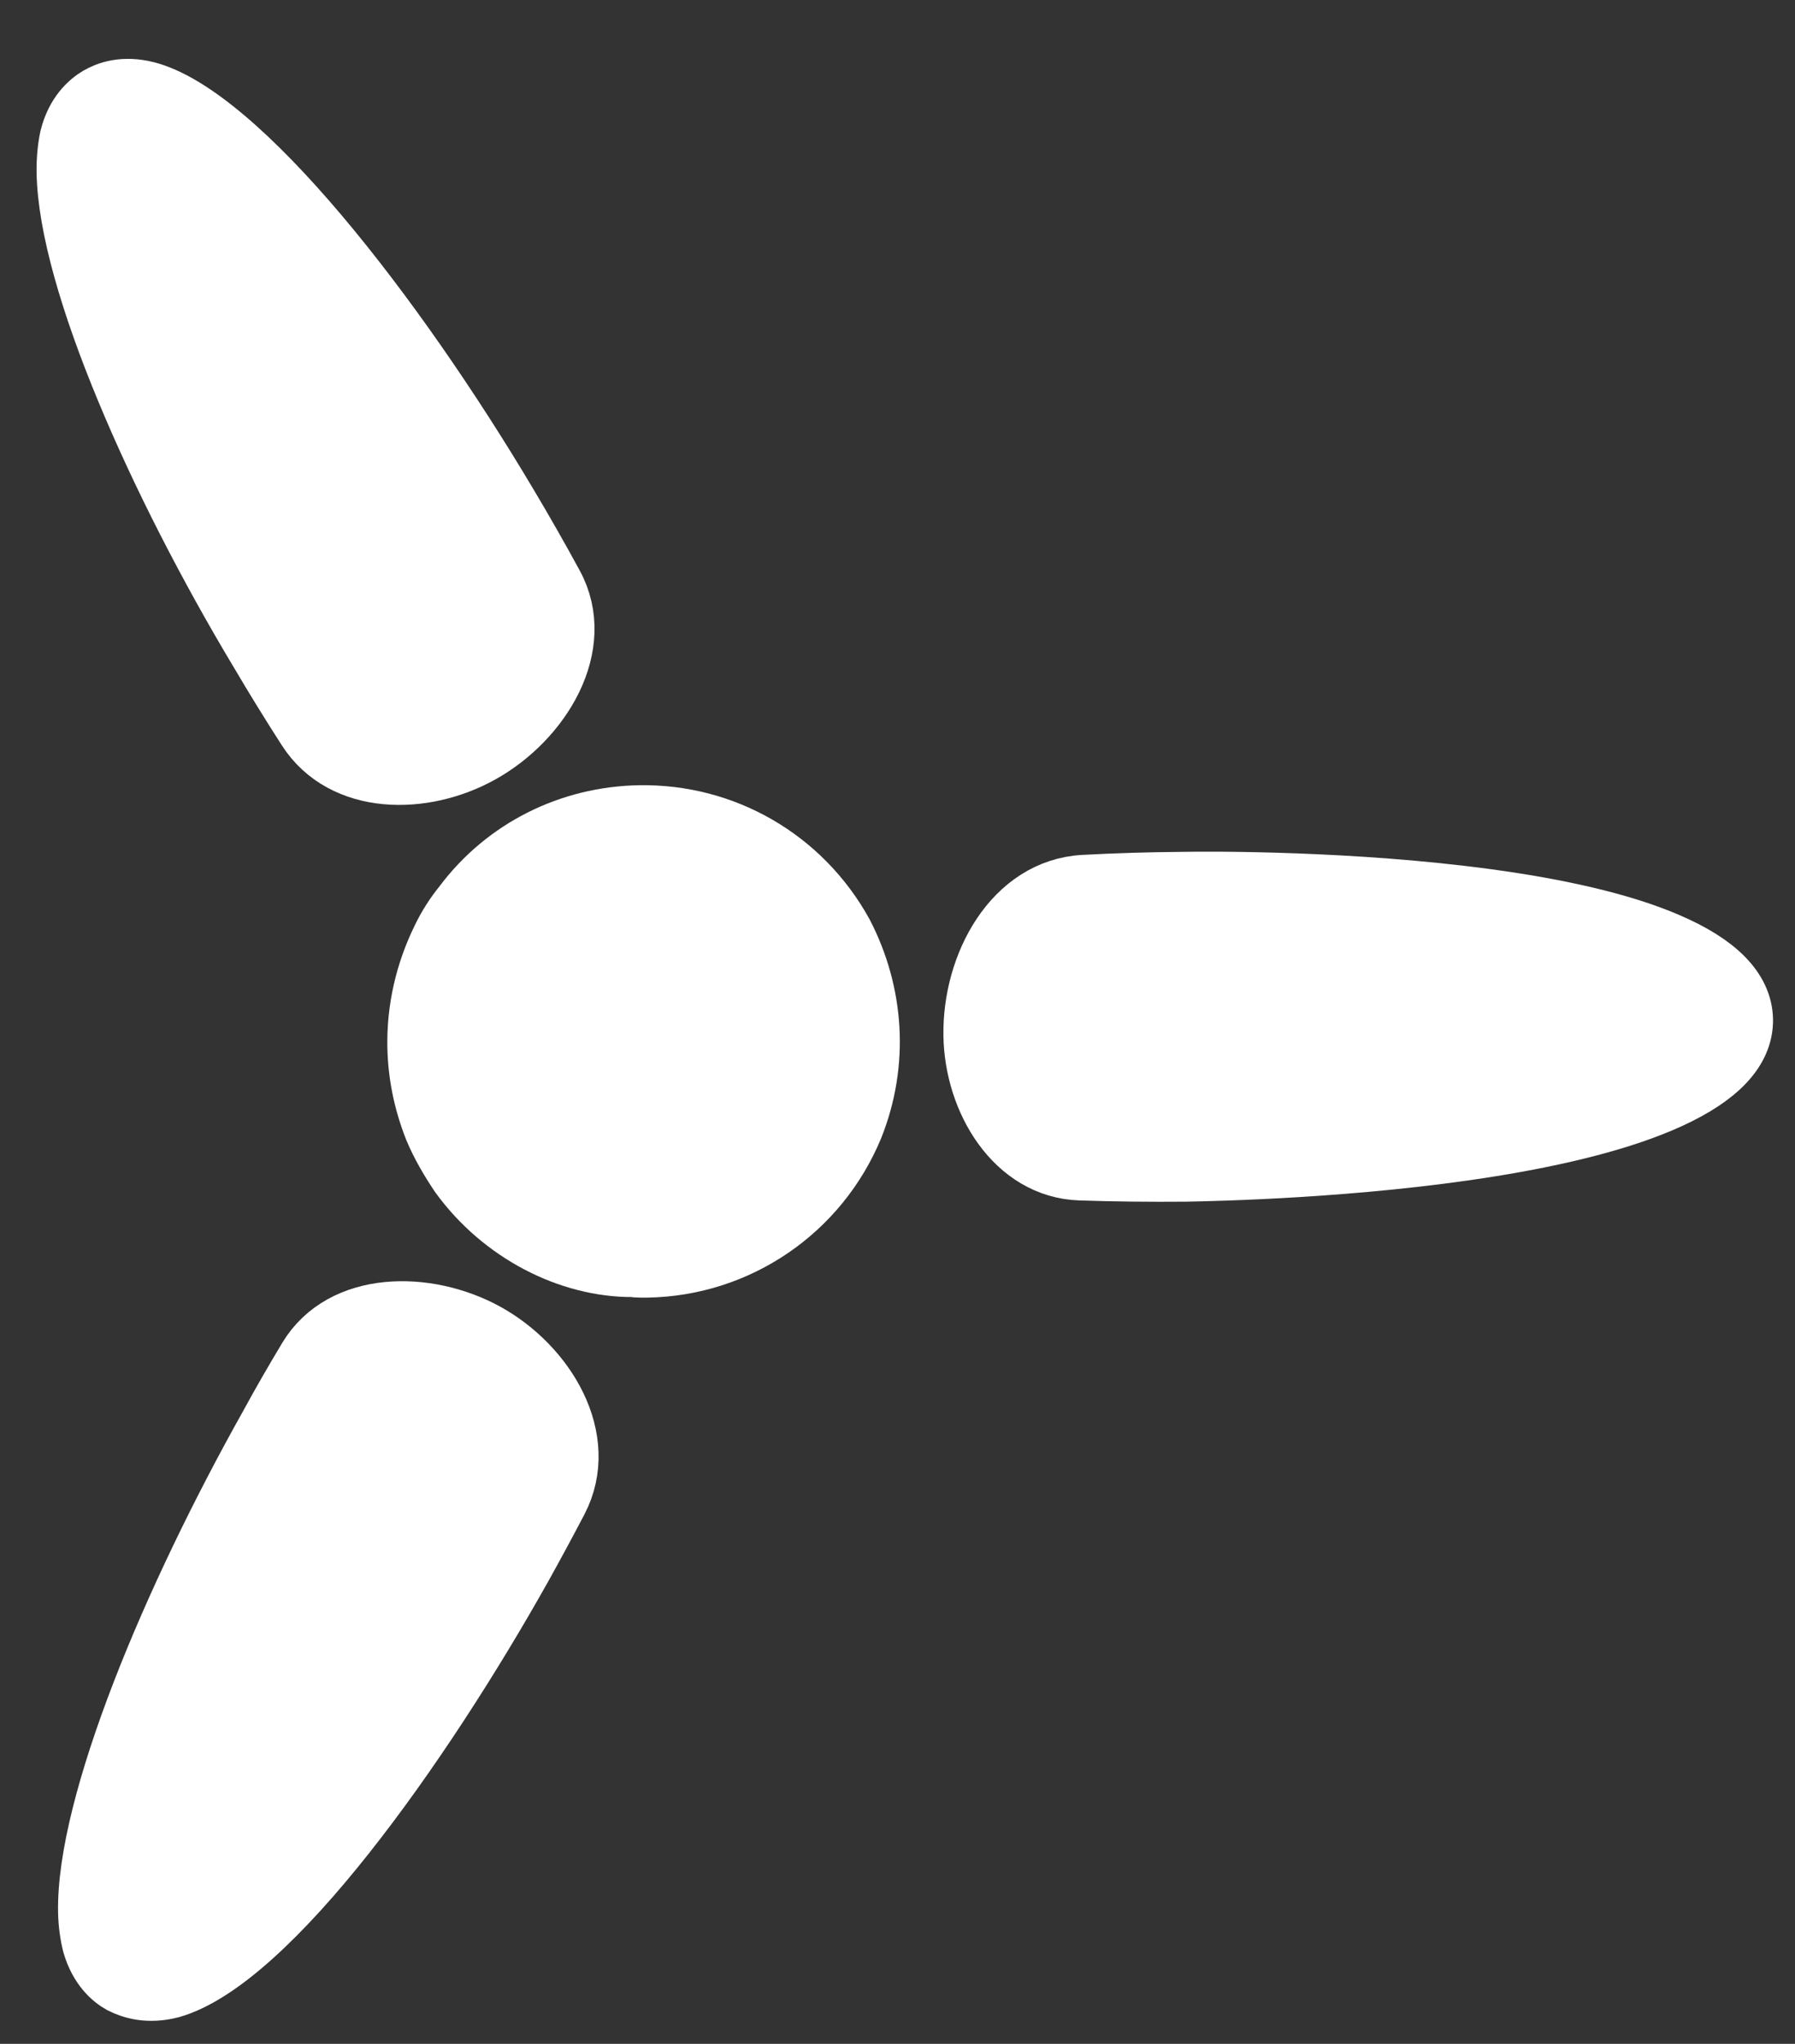 <svg width="29" height="33" viewBox="0 0 29 33" fill="none" xmlns="http://www.w3.org/2000/svg">
<rect x="0" y="0" width="29" height="33" fill="#333333" stroke="none"/>
<path d="M4.204 10.514L4.203 10.513C3.393 9.163 2.621 7.667 2.048 6.285C1.471 4.897 1.106 3.647 1.091 2.78C1.088 2.574 1.108 2.381 1.141 2.227C1.236 1.846 1.451 1.661 1.595 1.575C1.738 1.491 1.994 1.395 2.367 1.49C2.716 1.58 3.141 1.836 3.621 2.241C4.098 2.643 4.612 3.177 5.138 3.799C6.189 5.042 7.275 6.619 8.186 8.151L8.186 8.151C8.445 8.585 8.692 9.019 8.926 9.449C9.456 10.422 8.732 11.604 7.765 12.145V12.145C6.836 12.665 5.553 12.661 4.976 11.767C4.714 11.36 4.455 10.941 4.204 10.514Z" fill="white" stroke="white"/>
<path d="M4.37 23.015C4.57 22.65 4.777 22.291 4.988 21.94C5.542 21.019 6.89 21.017 7.833 21.531V21.531C8.807 22.063 9.512 23.237 8.998 24.221C8.812 24.576 8.619 24.933 8.421 25.289C7.614 26.727 6.593 28.322 5.568 29.614C5.056 30.261 4.545 30.827 4.062 31.26C3.577 31.695 3.136 31.979 2.761 32.086C2.394 32.181 2.132 32.097 1.968 32.014C1.824 31.935 1.615 31.758 1.507 31.392C1.468 31.238 1.442 31.059 1.438 30.868C1.423 30.009 1.757 28.752 2.302 27.341C2.845 25.938 3.588 24.409 4.369 23.018L4.37 23.017L4.37 23.015Z" fill="white" stroke="white"/>
<path d="M19.157 18.902C18.578 18.907 18.008 18.901 17.452 18.882C16.411 18.847 15.76 17.763 15.742 16.722V16.722V16.722C15.722 15.588 16.385 14.361 17.517 14.302C18.033 14.275 18.563 14.258 19.099 14.254L19.101 14.254C19.567 14.245 21.857 14.235 24.032 14.531C25.121 14.679 26.166 14.902 26.936 15.234C27.723 15.572 28.136 15.983 28.145 16.465C28.15 16.947 27.749 17.367 26.972 17.724C26.211 18.074 25.171 18.323 24.085 18.498C21.918 18.847 19.628 18.893 19.157 18.902Z" fill="white" stroke="white"/>
<path d="M7.494 14.619L7.496 14.616L7.499 14.612C8.175 13.711 9.216 13.198 10.331 13.178C11.691 13.155 12.941 13.874 13.606 15.075C14.105 16.034 14.186 17.157 13.772 18.191C13.213 19.537 11.917 20.425 10.458 20.451C10.432 20.451 10.386 20.452 10.342 20.451C10.321 20.451 10.302 20.45 10.287 20.449C10.287 20.449 10.287 20.449 10.287 20.449C10.281 20.448 10.275 20.447 10.27 20.445V20.445C10.261 20.443 10.252 20.442 10.243 20.442L10.225 20.442C9.199 20.447 8.113 19.89 7.439 18.96C7.271 18.711 7.131 18.465 7.029 18.223C6.848 17.767 6.766 17.324 6.758 16.891C6.748 16.285 6.886 15.7 7.15 15.161L7.151 15.159C7.245 14.963 7.363 14.779 7.494 14.619Z" fill="white" stroke="white"/>
</svg>
